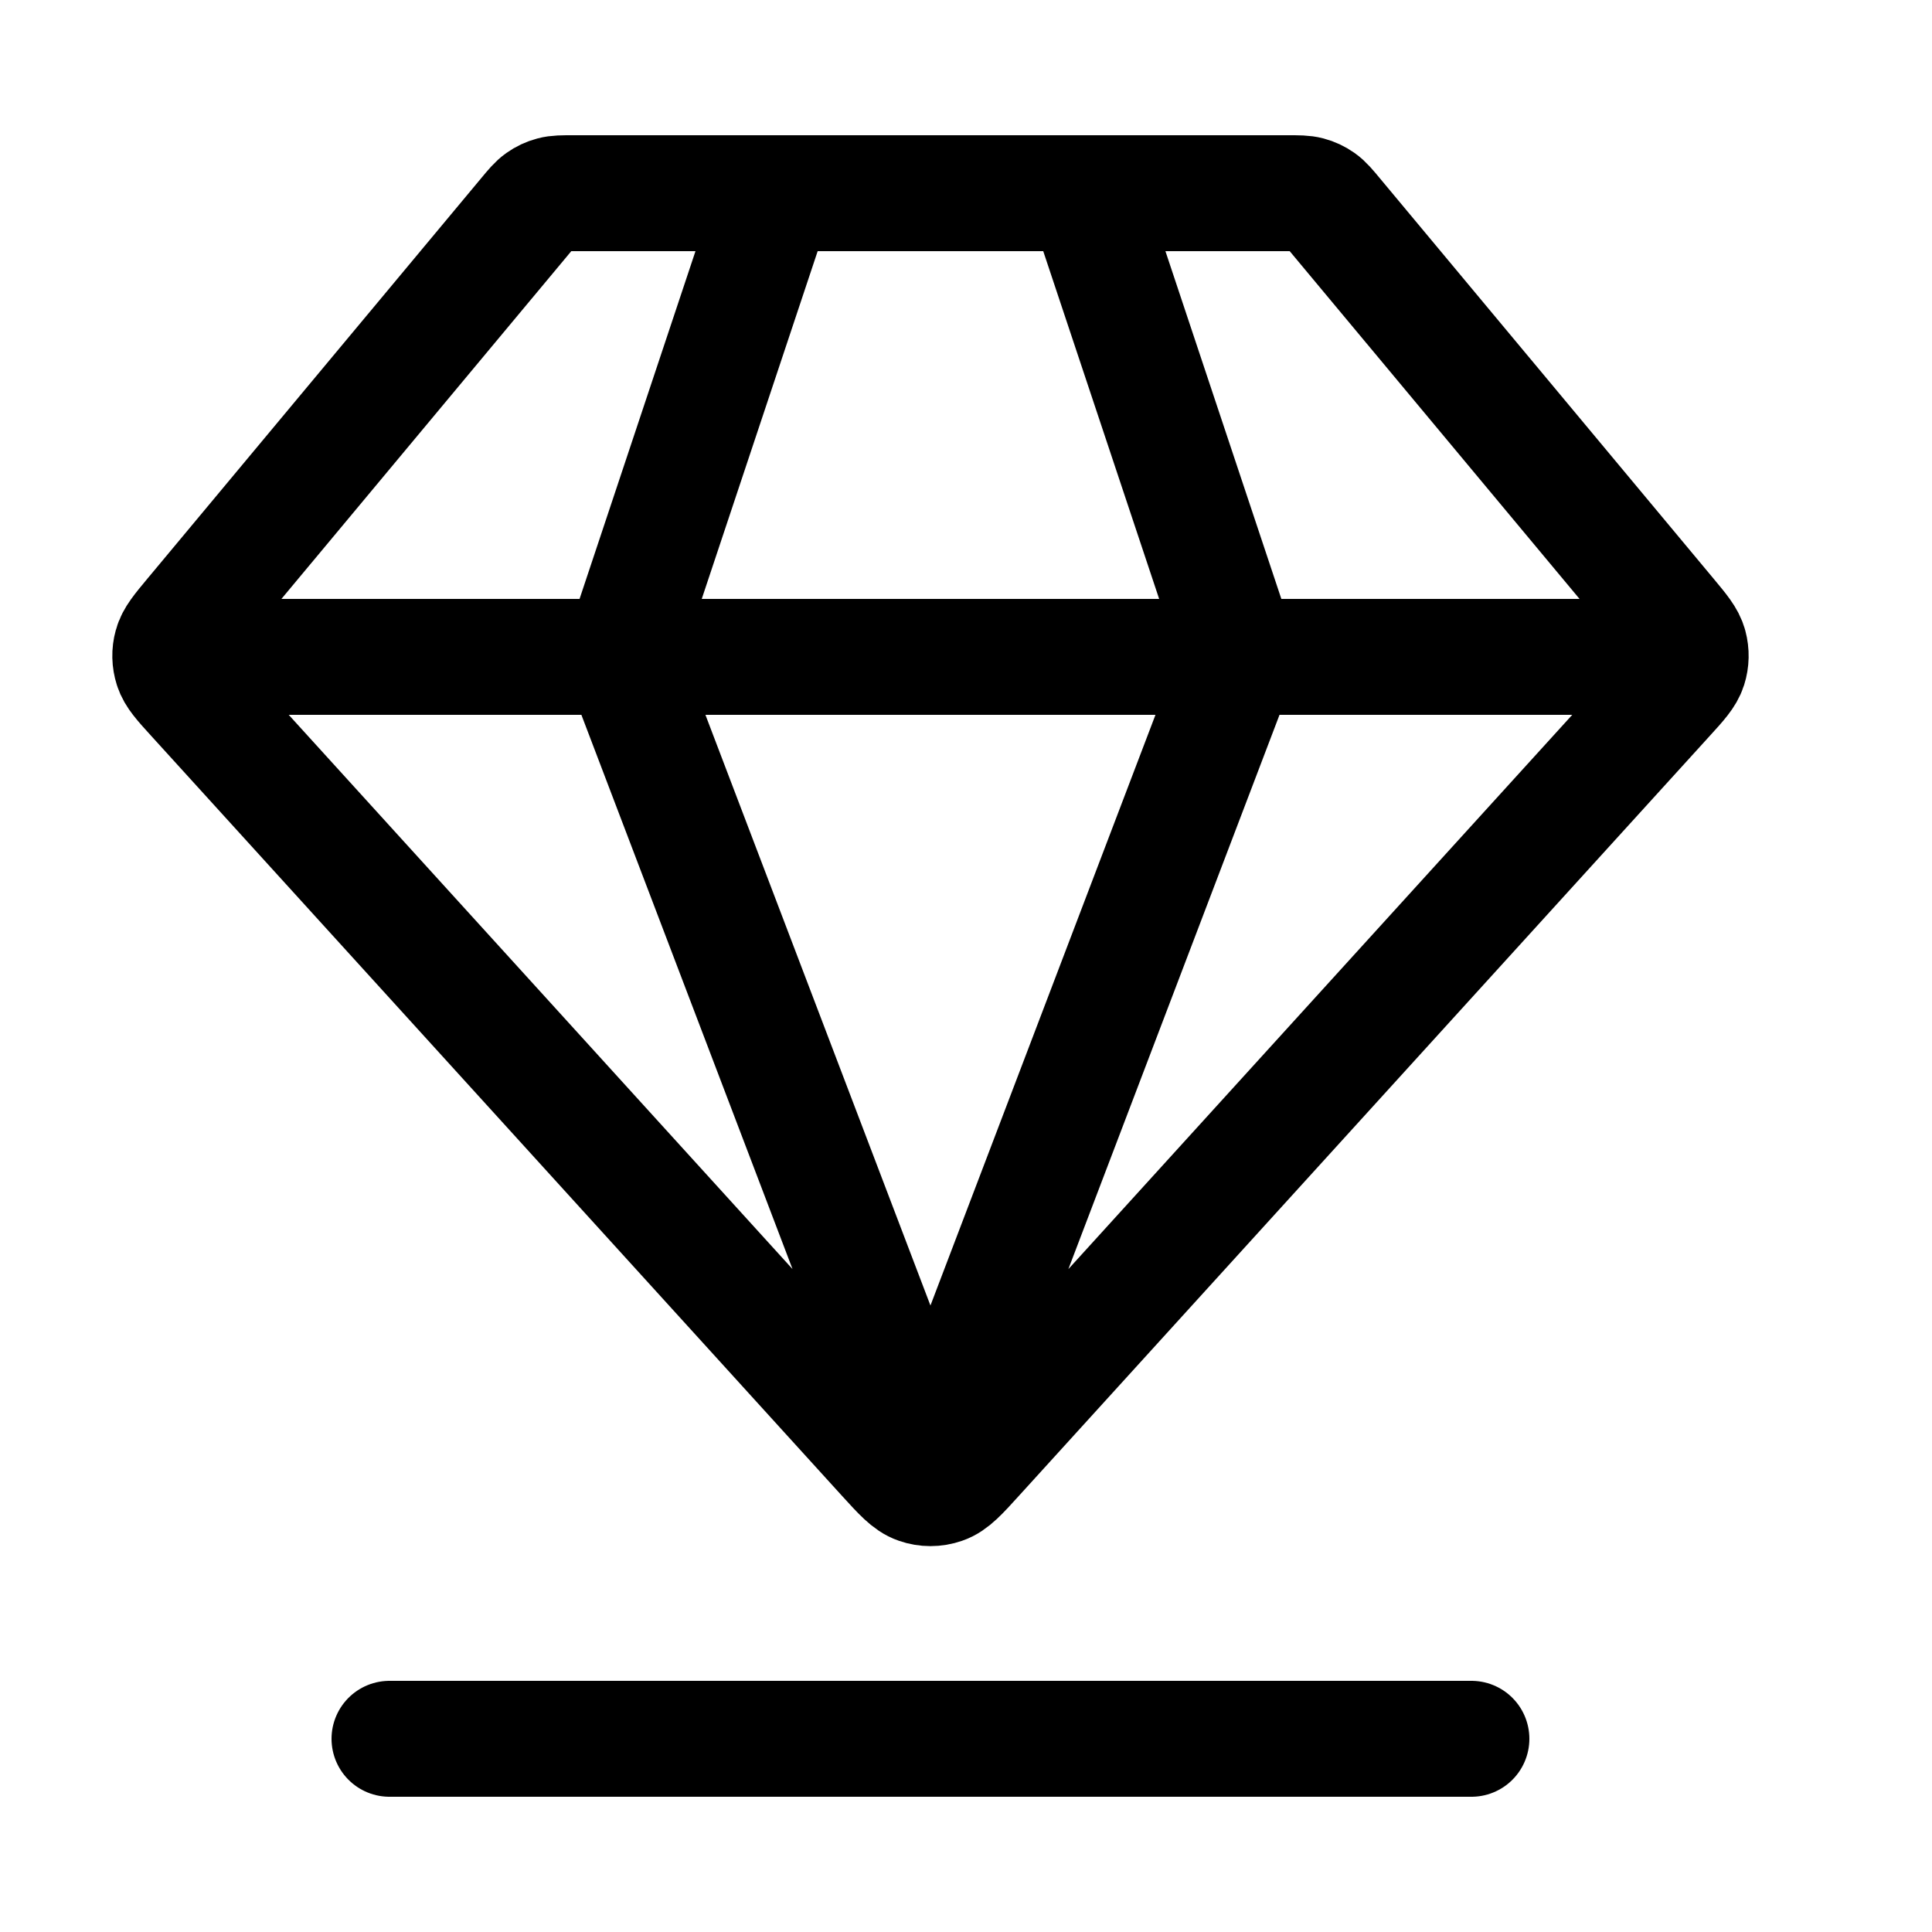 <svg width="25" height="25" viewBox="0 0 25 25" fill="none" xmlns="http://www.w3.org/2000/svg">
<path d="M5.04 22.5H19.04M2.54 8.5H21.54M10.04 2.5L8.04 8.5L12.04 19L16.04 8.5L14.04 2.5M12.632 18.849L21.572 9.015C21.738 8.833 21.821 8.741 21.854 8.637C21.883 8.546 21.885 8.448 21.86 8.355C21.832 8.249 21.753 8.155 21.595 7.965L17.28 2.788C17.192 2.682 17.148 2.629 17.094 2.591C17.046 2.557 16.993 2.532 16.936 2.517C16.872 2.5 16.803 2.5 16.666 2.5H7.415C7.277 2.5 7.208 2.5 7.145 2.517C7.088 2.532 7.035 2.557 6.987 2.591C6.933 2.629 6.889 2.682 6.801 2.788L2.486 7.965C2.328 8.155 2.249 8.249 2.221 8.355C2.195 8.448 2.198 8.546 2.227 8.637C2.26 8.741 2.343 8.833 2.509 9.015L11.448 18.849C11.654 19.075 11.756 19.188 11.877 19.229C11.983 19.266 12.098 19.266 12.204 19.229C12.325 19.188 12.427 19.075 12.632 18.849Z" stroke="black" stroke-width="1.5" stroke-linecap="round" stroke-linejoin="round"/>
</svg>
